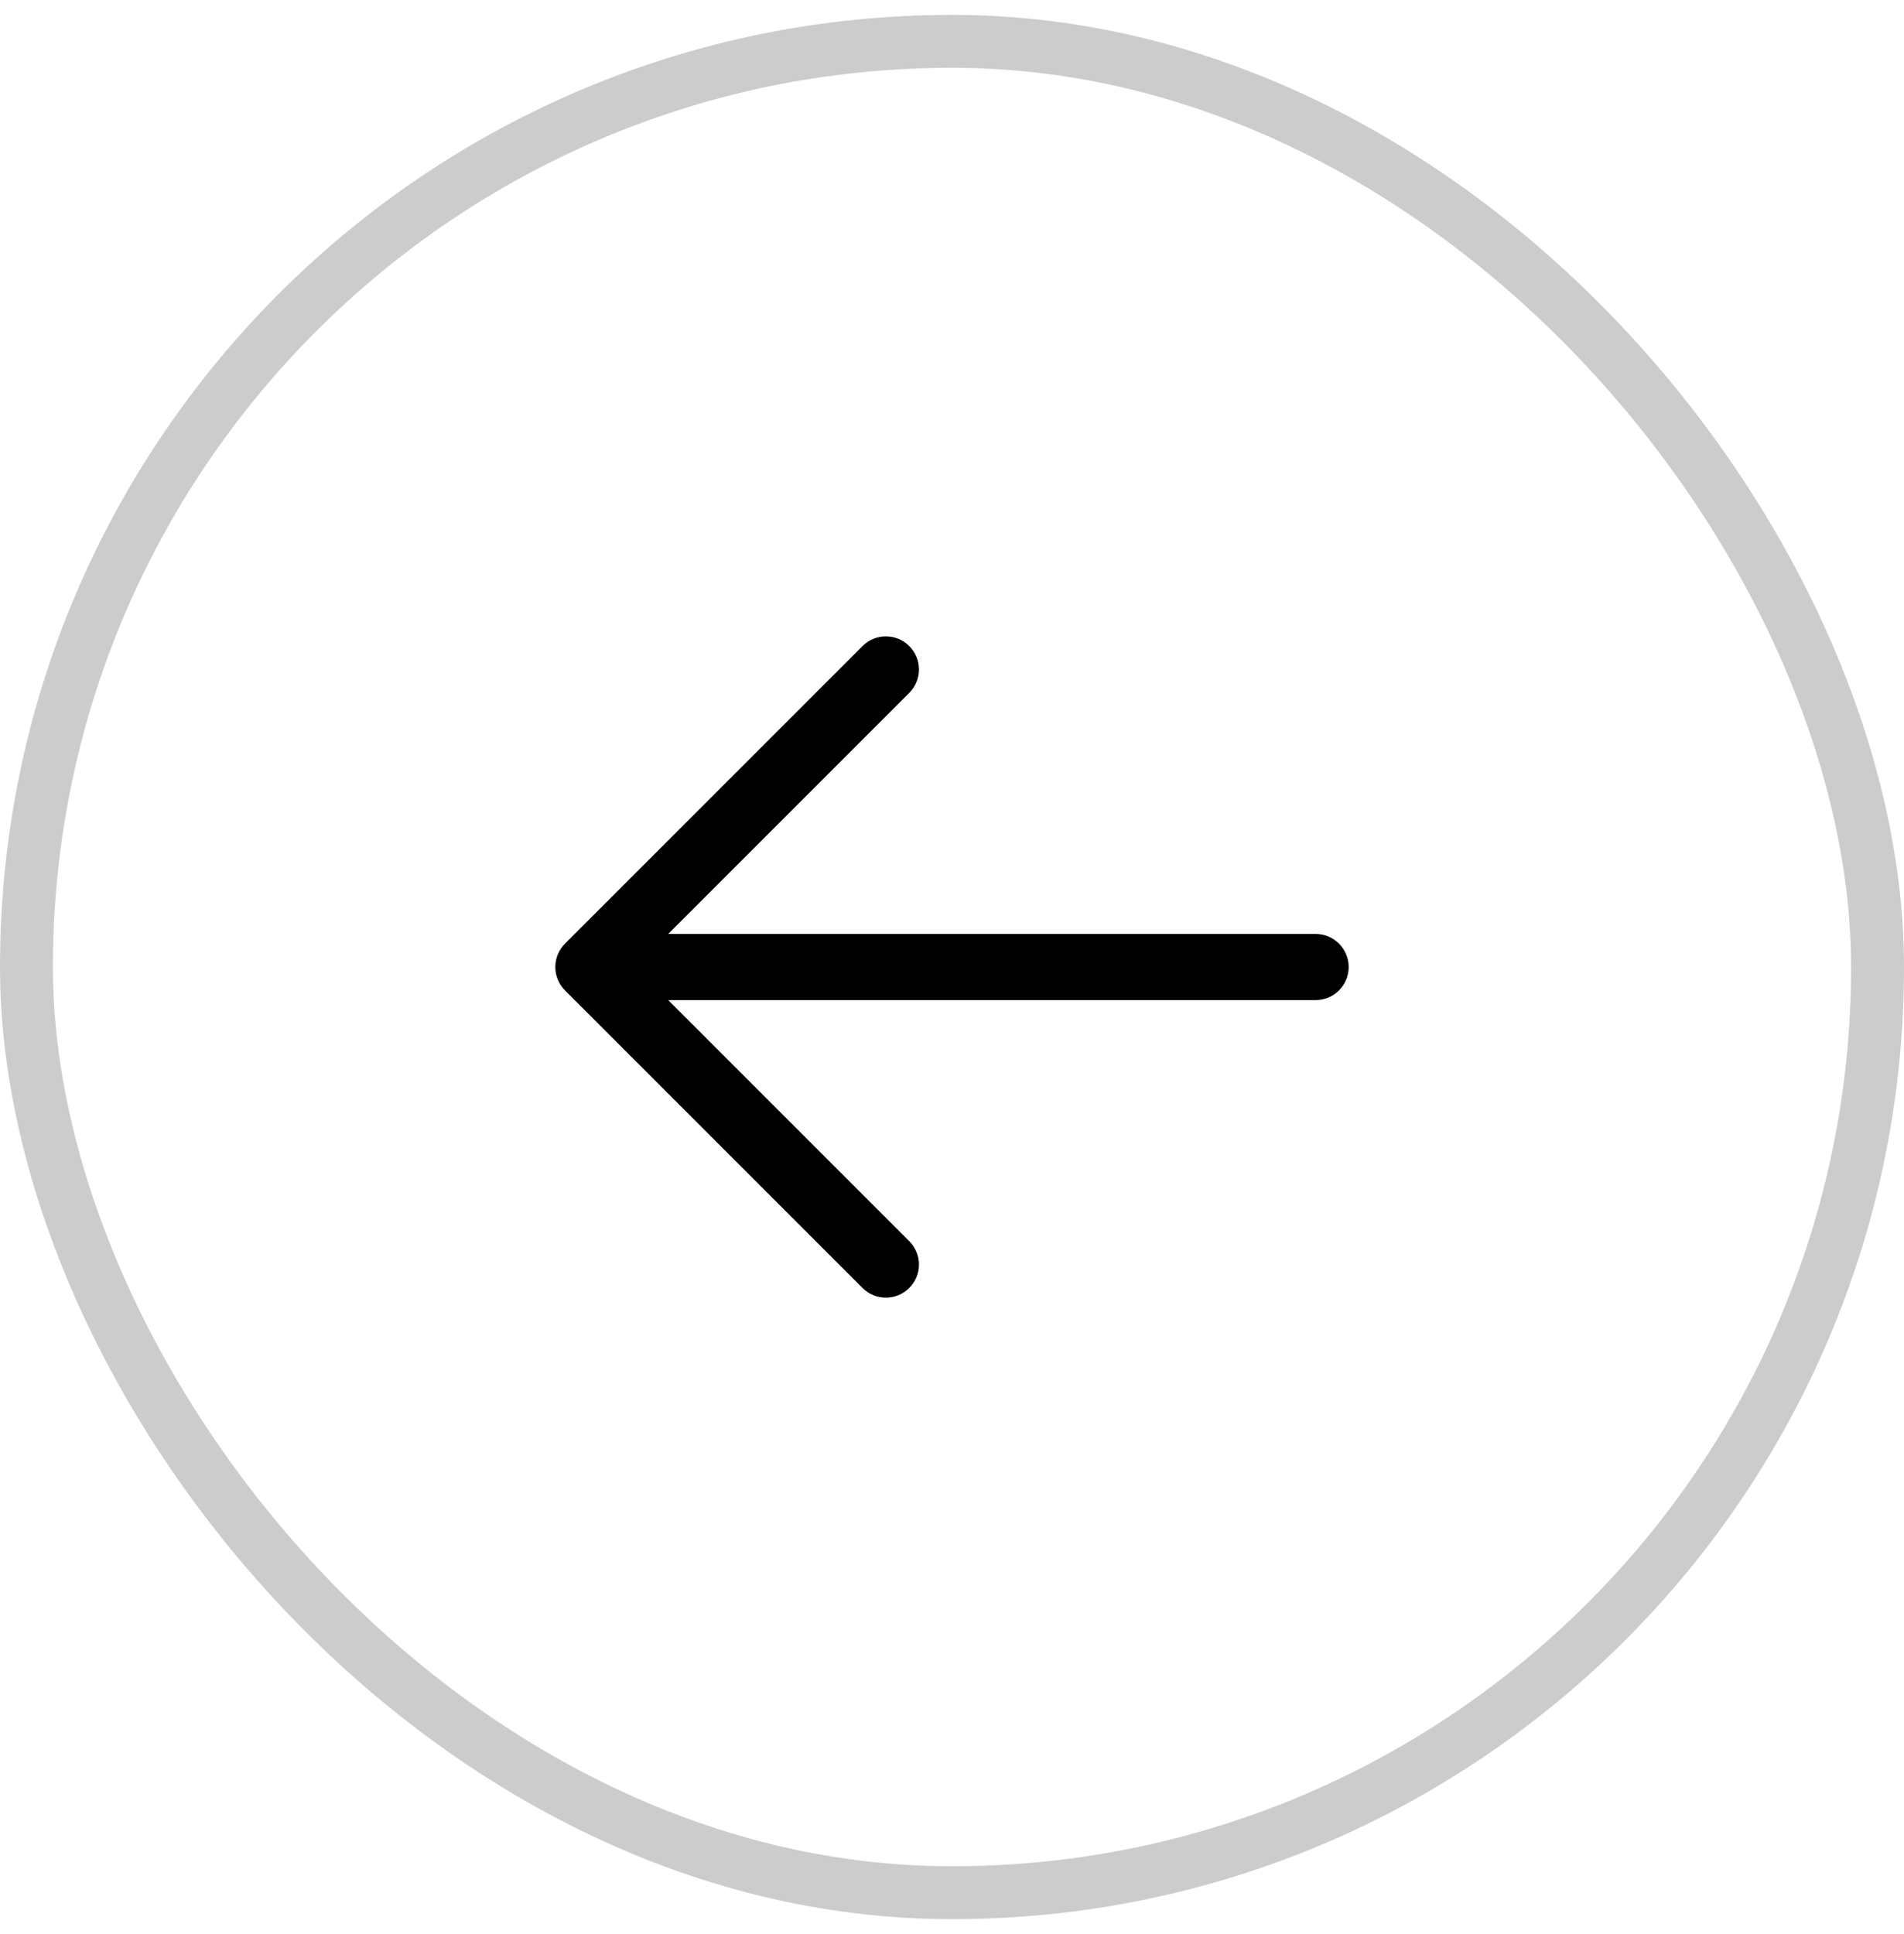 <svg width="64" height="65" viewBox="0 0 64 65" fill="none" xmlns="http://www.w3.org/2000/svg">
<rect x="0.889" y="1.389" width="62.222" height="62.222" rx="31.111" stroke="black" stroke-opacity="0.2" stroke-width="1.778"/>
<path d="M45.334 32.5C45.334 32.795 45.217 33.077 45.008 33.286C44.8 33.494 44.517 33.611 44.222 33.611H22.46L30.564 41.714C30.667 41.817 30.749 41.94 30.805 42.075C30.861 42.209 30.89 42.354 30.89 42.5C30.89 42.646 30.861 42.791 30.805 42.925C30.749 43.06 30.667 43.183 30.564 43.286C30.461 43.389 30.338 43.471 30.203 43.527C30.069 43.583 29.924 43.612 29.778 43.612C29.632 43.612 29.487 43.583 29.353 43.527C29.218 43.471 29.095 43.389 28.992 43.286L18.992 33.286C18.889 33.183 18.807 33.06 18.751 32.925C18.695 32.791 18.666 32.646 18.666 32.5C18.666 32.354 18.695 32.209 18.751 32.074C18.807 31.939 18.889 31.817 18.992 31.714L28.992 21.714C29.2 21.505 29.483 21.388 29.778 21.388C30.073 21.388 30.356 21.505 30.564 21.714C30.773 21.922 30.89 22.205 30.89 22.5C30.89 22.795 30.773 23.078 30.564 23.286L22.46 31.389H44.222C44.517 31.389 44.8 31.506 45.008 31.714C45.217 31.923 45.334 32.205 45.334 32.5Z" fill="black"/>
</svg>
